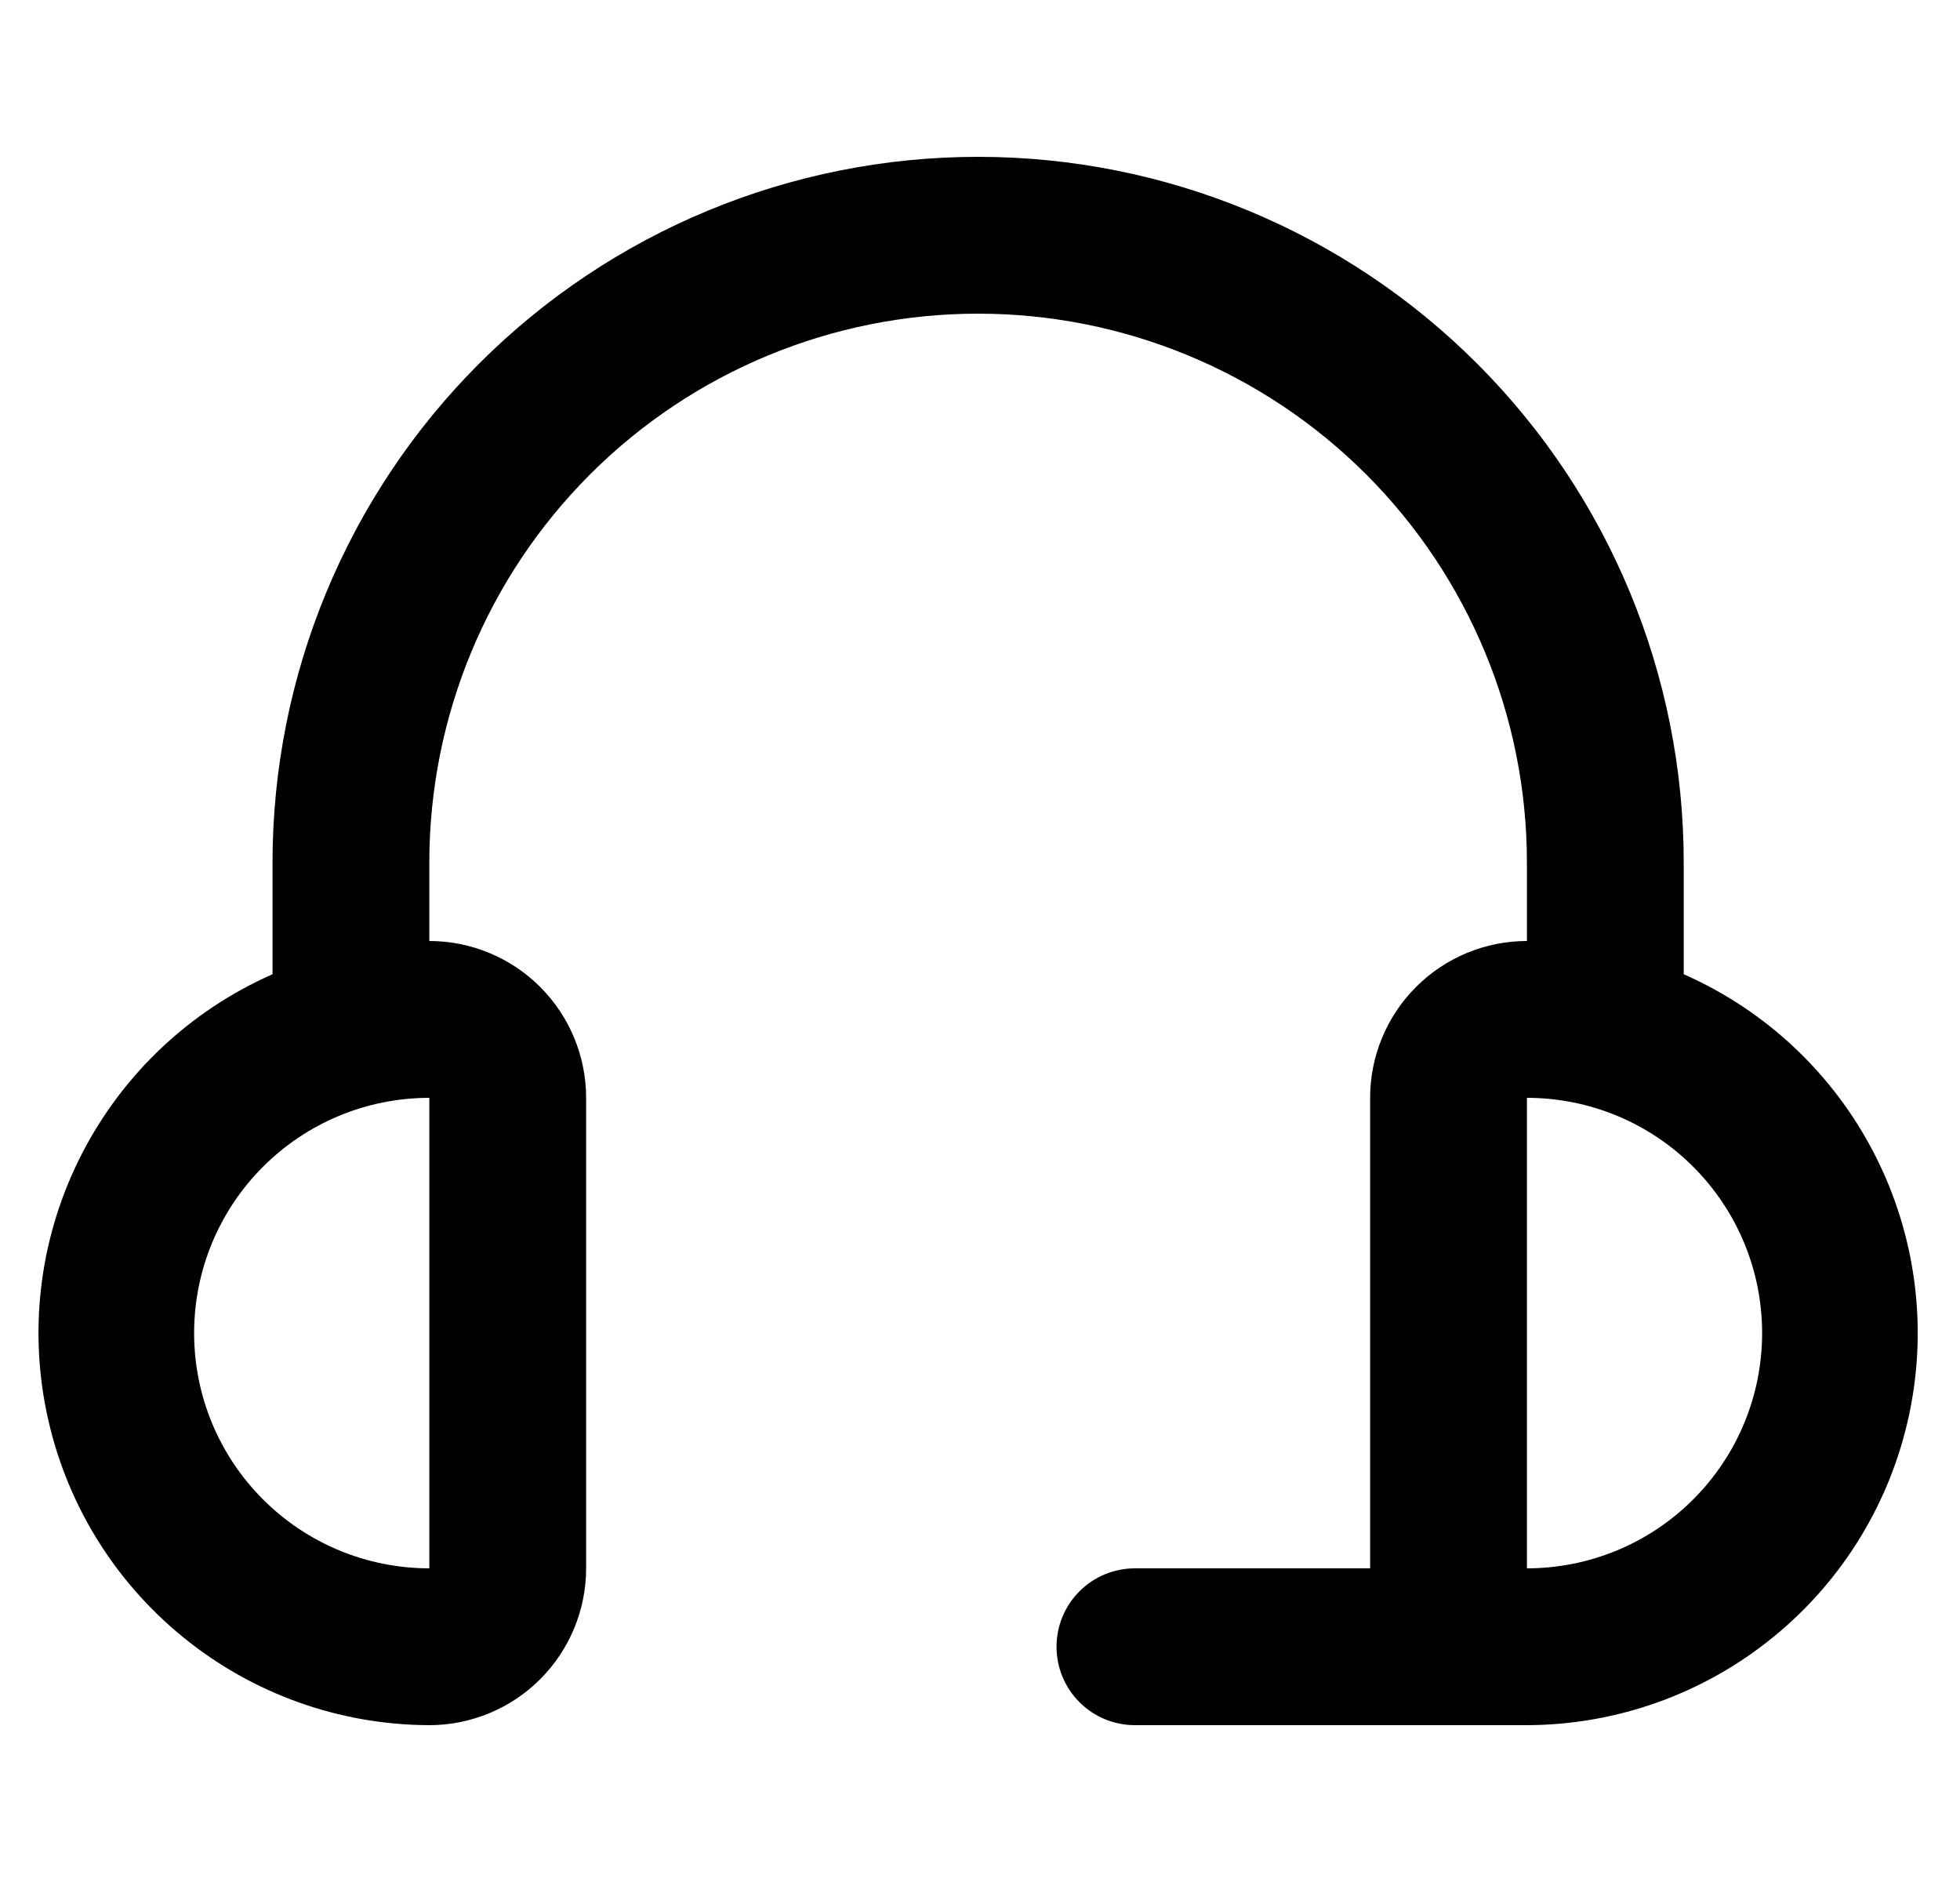<?xml version="1.0" encoding="UTF-8"?>
<svg xmlns="http://www.w3.org/2000/svg" width="25" height="24" viewBox="0 0 25 24" fill="none">
  <g clip-path="url(#clip0_10501_828)">
    <path d="M21.476 12.424V11C21.476 8.613 20.528 6.324 18.84 4.636C17.152 2.948 14.863 2 12.476 2C10.089 2 7.8 2.948 6.112 4.636C4.424 6.324 3.476 8.613 3.476 11V12.424C2.427 12.886 1.569 13.694 1.045 14.713C0.52 15.732 0.362 16.9 0.597 18.022C0.831 19.144 1.443 20.151 2.332 20.875C3.22 21.6 4.33 21.997 5.476 22C6.006 22 6.515 21.789 6.89 21.414C7.265 21.039 7.476 20.53 7.476 20V14C7.476 13.47 7.265 12.961 6.89 12.586C6.515 12.211 6.006 12 5.476 12V11C5.476 9.143 6.213 7.363 7.526 6.05C8.839 4.737 10.619 4 12.476 4C14.332 4 16.113 4.737 17.426 6.05C18.738 7.363 19.476 9.143 19.476 11V12C18.945 12 18.437 12.211 18.062 12.586C17.687 12.961 17.476 13.47 17.476 14V20H14.476C14.211 20 13.956 20.105 13.769 20.293C13.581 20.48 13.476 20.735 13.476 21C13.476 21.265 13.581 21.52 13.769 21.707C13.956 21.895 14.211 22 14.476 22H19.476C20.622 21.997 21.732 21.6 22.62 20.875C23.509 20.151 24.121 19.144 24.355 18.022C24.59 16.9 24.431 15.732 23.907 14.713C23.383 13.694 22.525 12.886 21.476 12.424ZM5.476 20C4.68 20 3.917 19.684 3.355 19.121C2.792 18.559 2.476 17.796 2.476 17C2.476 16.204 2.792 15.441 3.355 14.879C3.917 14.316 4.68 14 5.476 14V20ZM19.476 20V14C20.272 14 21.035 14.316 21.597 14.879C22.16 15.441 22.476 16.204 22.476 17C22.476 17.796 22.16 18.559 21.597 19.121C21.035 19.684 20.272 20 19.476 20Z" fill="black"></path>
  </g>
  <defs>
    <clipPath id="clip0_10501_828">
      <rect width="24" height="24" fill="white" transform="translate(0.476)"></rect>
    </clipPath>
  </defs>
</svg>
